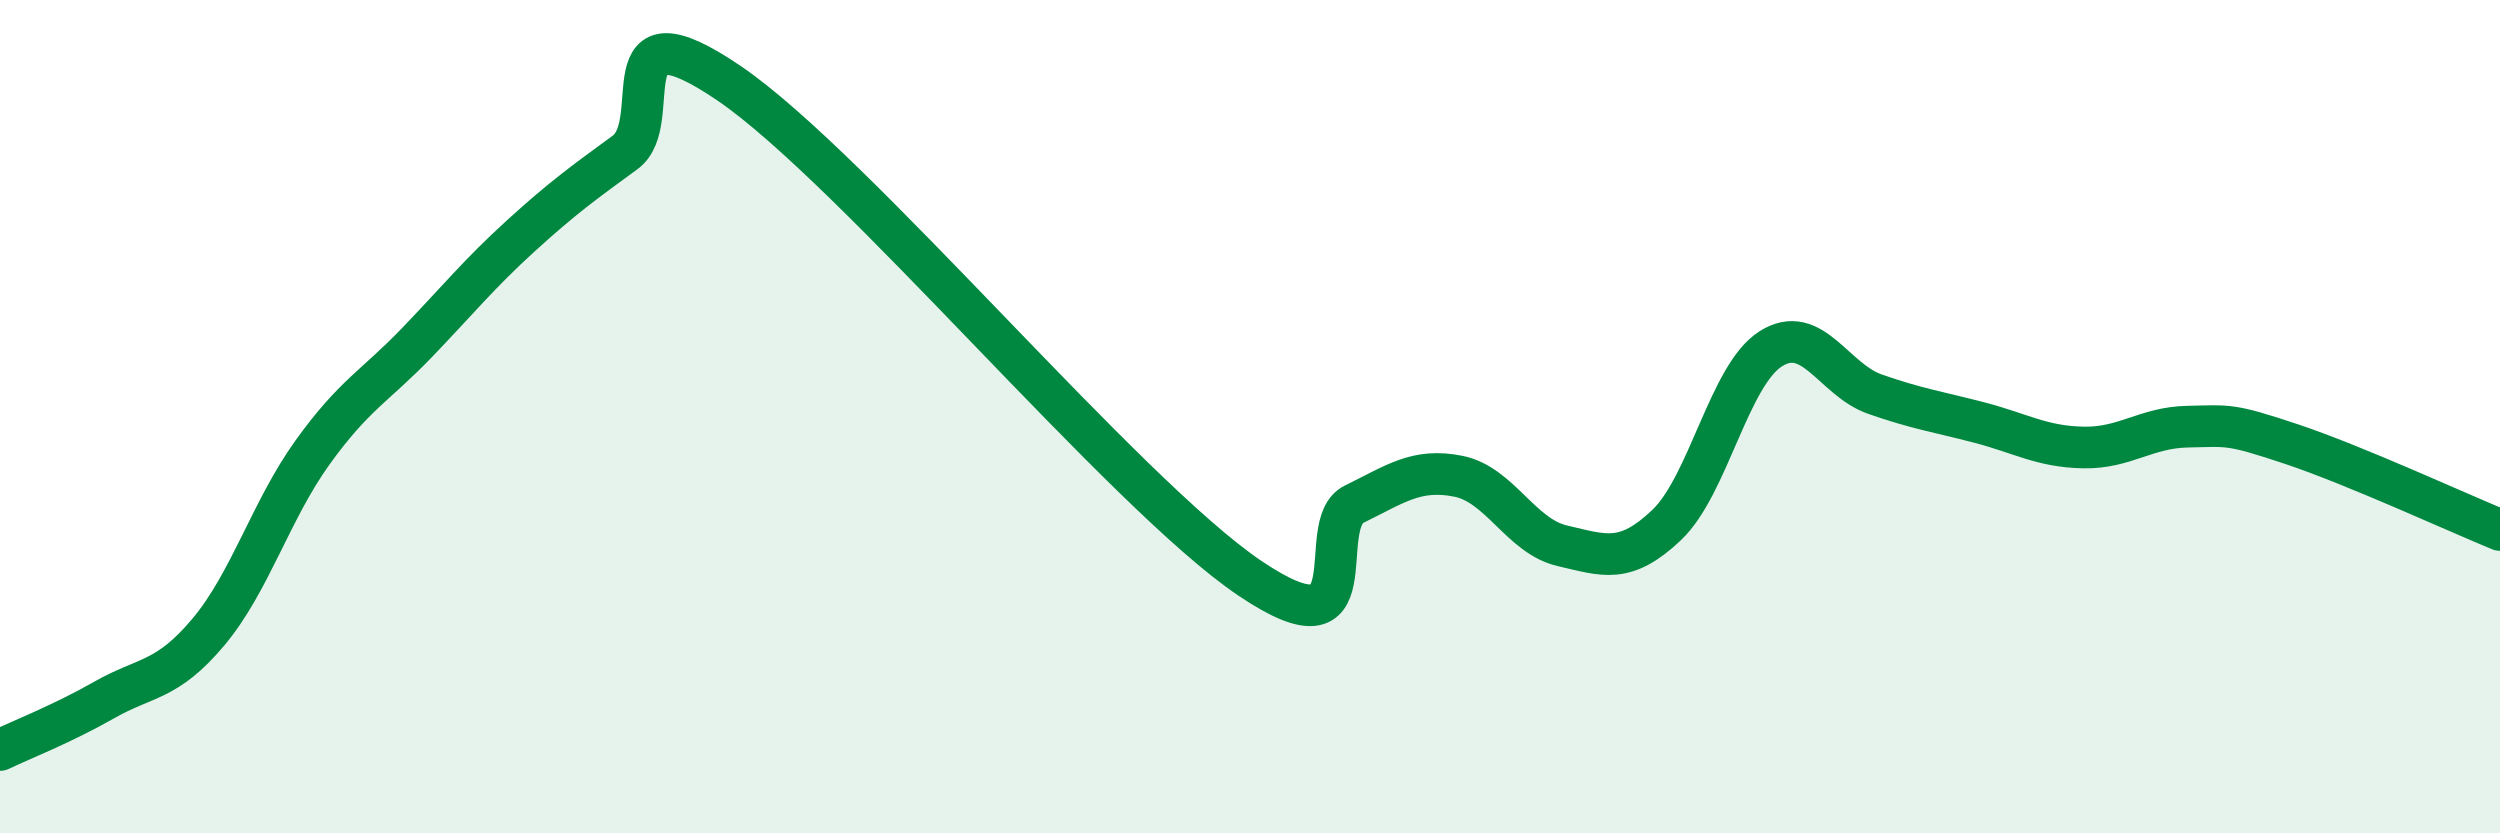 
    <svg width="60" height="20" viewBox="0 0 60 20" xmlns="http://www.w3.org/2000/svg">
      <path
        d="M 0,18 C 0.5,17.76 1.5,17.37 2.5,16.8 C 3.5,16.23 4,16.36 5,15.17 C 6,13.98 6.5,12.25 7.5,10.86 C 8.5,9.47 9,9.27 10,8.23 C 11,7.19 11.5,6.57 12.5,5.66 C 13.5,4.75 14,4.39 15,3.66 C 16,2.93 14.5,-0.04 17.5,2 C 20.5,4.04 27,11.86 30,13.88 C 33,15.9 31.5,12.59 32.5,12.1 C 33.5,11.61 34,11.23 35,11.43 C 36,11.63 36.5,12.87 37.5,13.1 C 38.5,13.33 39,13.55 40,12.6 C 41,11.65 41.5,9 42.5,8.37 C 43.5,7.74 44,9.11 45,9.46 C 46,9.81 46.5,9.88 47.5,10.14 C 48.5,10.4 49,10.72 50,10.74 C 51,10.76 51.5,10.26 52.5,10.24 C 53.5,10.22 53.5,10.16 55,10.66 C 56.5,11.16 59,12.31 60,12.72L60 20L0 20Z"
        fill="#008740"
        opacity="0.1"
        stroke-linecap="round"
        stroke-linejoin="round"
      />
      <path
        d="M 0,18 C 0.5,17.76 1.5,17.37 2.5,16.8 C 3.5,16.23 4,16.36 5,15.17 C 6,13.98 6.5,12.25 7.5,10.86 C 8.5,9.47 9,9.27 10,8.23 C 11,7.19 11.5,6.57 12.5,5.66 C 13.5,4.75 14,4.39 15,3.66 C 16,2.93 14.5,-0.04 17.5,2 C 20.5,4.04 27,11.86 30,13.88 C 33,15.9 31.5,12.59 32.5,12.1 C 33.5,11.61 34,11.23 35,11.43 C 36,11.63 36.5,12.87 37.5,13.1 C 38.5,13.33 39,13.55 40,12.6 C 41,11.65 41.5,9 42.5,8.37 C 43.5,7.74 44,9.11 45,9.46 C 46,9.81 46.5,9.88 47.5,10.14 C 48.5,10.4 49,10.72 50,10.74 C 51,10.76 51.5,10.26 52.5,10.24 C 53.5,10.22 53.5,10.16 55,10.66 C 56.5,11.16 59,12.31 60,12.72"
        stroke="#008740"
        stroke-width="1"
        fill="none"
        stroke-linecap="round"
        stroke-linejoin="round"
      />
    </svg>
  